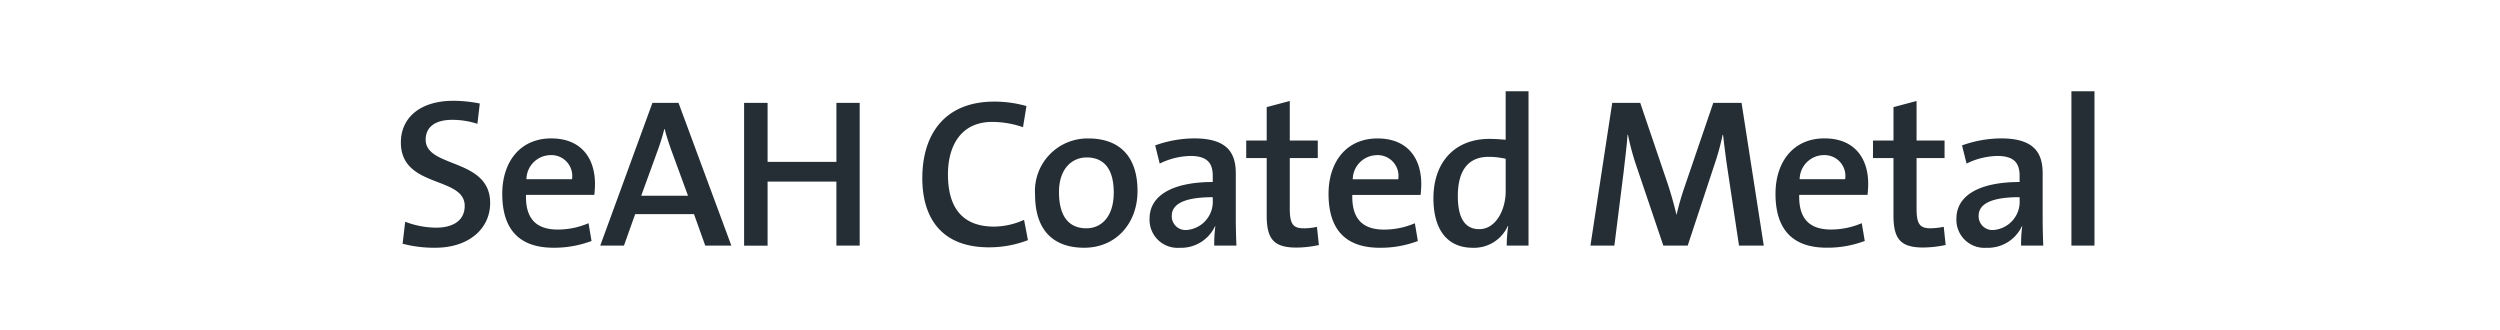 <svg height="33" viewBox="0 0 250 33" width="250" xmlns="http://www.w3.org/2000/svg"><path d="m207.141 24.563v-15.437h2.307v15.437zm-4.919-1.946-.022-.017a3.751 3.751 0 0 1 -3.558 2.178 2.8 2.8 0 0 1 -3-2.918c0-2.369 2.393-3.659 6.318-3.659v-.617c0-1.29-.56-1.988-2.242-1.988a7.273 7.273 0 0 0 -3.063.762l-.452-1.819a11.749 11.749 0 0 1 3.9-.7c3.256 0 4.163 1.4 4.163 3.489v4.356c0 .909.021 1.987.064 2.876h-2.221a13.806 13.806 0 0 1 .113-1.943zm-.258-2.9c-3.213 0-4.1.868-4.1 1.861a1.374 1.374 0 0 0 1.469 1.422 2.832 2.832 0 0 0 2.631-2.983zm-8.908 3.109a6.249 6.249 0 0 0 1.317-.148l.193 1.819a11.078 11.078 0 0 1 -2.243.254c-2.285 0-2.976-.867-2.976-3.215v-5.728h-2.047v-1.755h2.049v-3.342l2.308-.613v3.954h2.8v1.755h-2.8v5.034c-.002 1.564.322 1.988 1.399 1.988zm-13.134-3.341c-.065 2.39 1.034 3.467 3.169 3.467a7.82 7.82 0 0 0 3.085-.634l.3 1.776a10.534 10.534 0 0 1 -3.794.676c-3.3 0-5.132-1.691-5.132-5.392 0-3.173 1.768-5.54 4.894-5.54 3.062 0 4.377 2.051 4.377 4.546 0 .3-.022.656-.065 1.1h-6.835zm2.437-3.976a2.445 2.445 0 0 0 -2.394 2.41h4.55a2.085 2.085 0 0 0 -2.156-2.407zm-9.6 1.459c-.216-1.438-.346-2.558-.453-3.489h-.043a24.034 24.034 0 0 1 -.755 2.792l-2.738 8.289h-2.437l-2.61-7.719a25.482 25.482 0 0 1 -.927-3.362h-.043c-.086 1.227-.238 2.347-.388 3.7l-.928 7.38h-2.393l2.178-14.274h2.8l2.8 8.247c.259.8.561 1.84.82 2.919h.021a27.3 27.3 0 0 1 .82-2.835l2.846-8.332h2.826l2.221 14.274h-2.476zm-21.934 5.632h-.044a3.7 3.7 0 0 1 -3.492 2.178c-2.632 0-3.946-1.9-3.946-4.947 0-3.618 2.134-5.943 5.606-5.943.517 0 1.035.041 1.617.084v-4.846h2.286v15.437h-2.178a12.44 12.44 0 0 1 .151-1.963zm-.259-6.725a7.918 7.918 0 0 0 -1.7-.191c-1.833 0-3.083 1.1-3.083 3.933 0 2.115.667 3.3 2.134 3.3 1.7 0 2.652-1.987 2.652-3.785v-3.261zm-15.335 3.617c-.064 2.39 1.036 3.467 3.171 3.467a7.816 7.816 0 0 0 3.084-.634l.3 1.776a10.535 10.535 0 0 1 -3.8.676c-3.3 0-5.132-1.691-5.132-5.392 0-3.173 1.769-5.54 4.895-5.54 3.062 0 4.378 2.051 4.378 4.546 0 .3-.023.656-.066 1.1h-6.836zm2.437-3.976a2.445 2.445 0 0 0 -2.393 2.41h4.55a2.086 2.086 0 0 0 -2.157-2.414zm-7.289 7.317a6.231 6.231 0 0 0 1.316-.148l.193 1.819a11.059 11.059 0 0 1 -2.241.254c-2.286 0-2.977-.867-2.977-3.215v-5.735h-2.048v-1.755h2.048v-3.342l2.308-.613v3.954h2.8v1.755h-2.8v5.034c0 1.564.322 1.988 1.401 1.988zm-8.843-.212-.022-.021a3.749 3.749 0 0 1 -3.557 2.178 2.8 2.8 0 0 1 -3-2.918c0-2.369 2.393-3.659 6.318-3.659v-.617c0-1.29-.56-1.988-2.243-1.988a7.273 7.273 0 0 0 -3.062.762l-.452-1.819a11.74 11.74 0 0 1 3.9-.7c3.256 0 4.161 1.4 4.161 3.489v4.356c0 .909.022 1.987.065 2.876h-2.22a13.658 13.658 0 0 1 .112-1.943zm-.259-2.9c-3.213 0-4.1.868-4.1 1.861a1.373 1.373 0 0 0 1.469 1.418 2.833 2.833 0 0 0 2.631-2.983v-.3zm-12.856 5.054c-2.975 0-4.916-1.628-4.916-5.329a5.253 5.253 0 0 1 5.347-5.6c2.869 0 4.9 1.565 4.9 5.265-.004 3.232-2.16 5.663-5.331 5.663zm.238-9.03c-1.4 0-2.76 1.057-2.76 3.469 0 2.368.948 3.616 2.738 3.616 1.489 0 2.738-1.142 2.738-3.574 0-2.243-.883-3.512-2.716-3.512zm-9.253 6.915a7.389 7.389 0 0 0 3-.677l.388 2.031a10.759 10.759 0 0 1 -3.9.718c-4.874 0-6.663-3.087-6.663-6.914 0-4.441 2.285-7.656 7.18-7.656a11.694 11.694 0 0 1 3.235.444l-.346 2.115a9.415 9.415 0 0 0 -3.083-.53c-3.041 0-4.421 2.284-4.421 5.245-.005 3.321 1.439 5.224 4.61 5.224zm-15.767-4.5h-6.88v6.408h-2.349v-14.279h2.35v5.9h6.88v-5.9h2.329v14.274h-2.33v-6.408zm-14.239 3.253h-5.883l-1.122 3.15h-2.371l5.218-14.274h2.61l5.283 14.274h-2.61zm-2.329-6.556c-.238-.7-.453-1.332-.6-1.946h-.043c-.151.614-.346 1.248-.582 1.924l-1.725 4.738h4.679zm-14.471 4.631c-.065 2.39 1.035 3.467 3.169 3.467a7.813 7.813 0 0 0 3.084-.634l.3 1.776a10.529 10.529 0 0 1 -3.795.676c-3.3 0-5.132-1.691-5.132-5.392 0-3.173 1.768-5.54 4.895-5.54 3.062 0 4.378 2.051 4.378 4.546 0 .3-.022.656-.065 1.1h-6.834zm2.437-3.976a2.445 2.445 0 0 0 -2.394 2.41h4.557a2.085 2.085 0 0 0 -2.159-2.41zm-11.5 9.262a12.468 12.468 0 0 1 -3.277-.4l.258-2.2a8.788 8.788 0 0 0 3.106.592c1.531 0 2.846-.613 2.846-2.178 0-3-6.383-1.735-6.383-6.344 0-2.452 1.9-4.166 5.262-4.166a13.758 13.758 0 0 1 2.63.274l-.238 2.031a8.123 8.123 0 0 0 -2.5-.4c-1.833 0-2.674.8-2.674 1.987 0 2.855 6.448 1.819 6.448 6.324.007 2.599-2.172 4.48-5.471 4.48z" fill="#242e34" fill-rule="evenodd"/></svg>